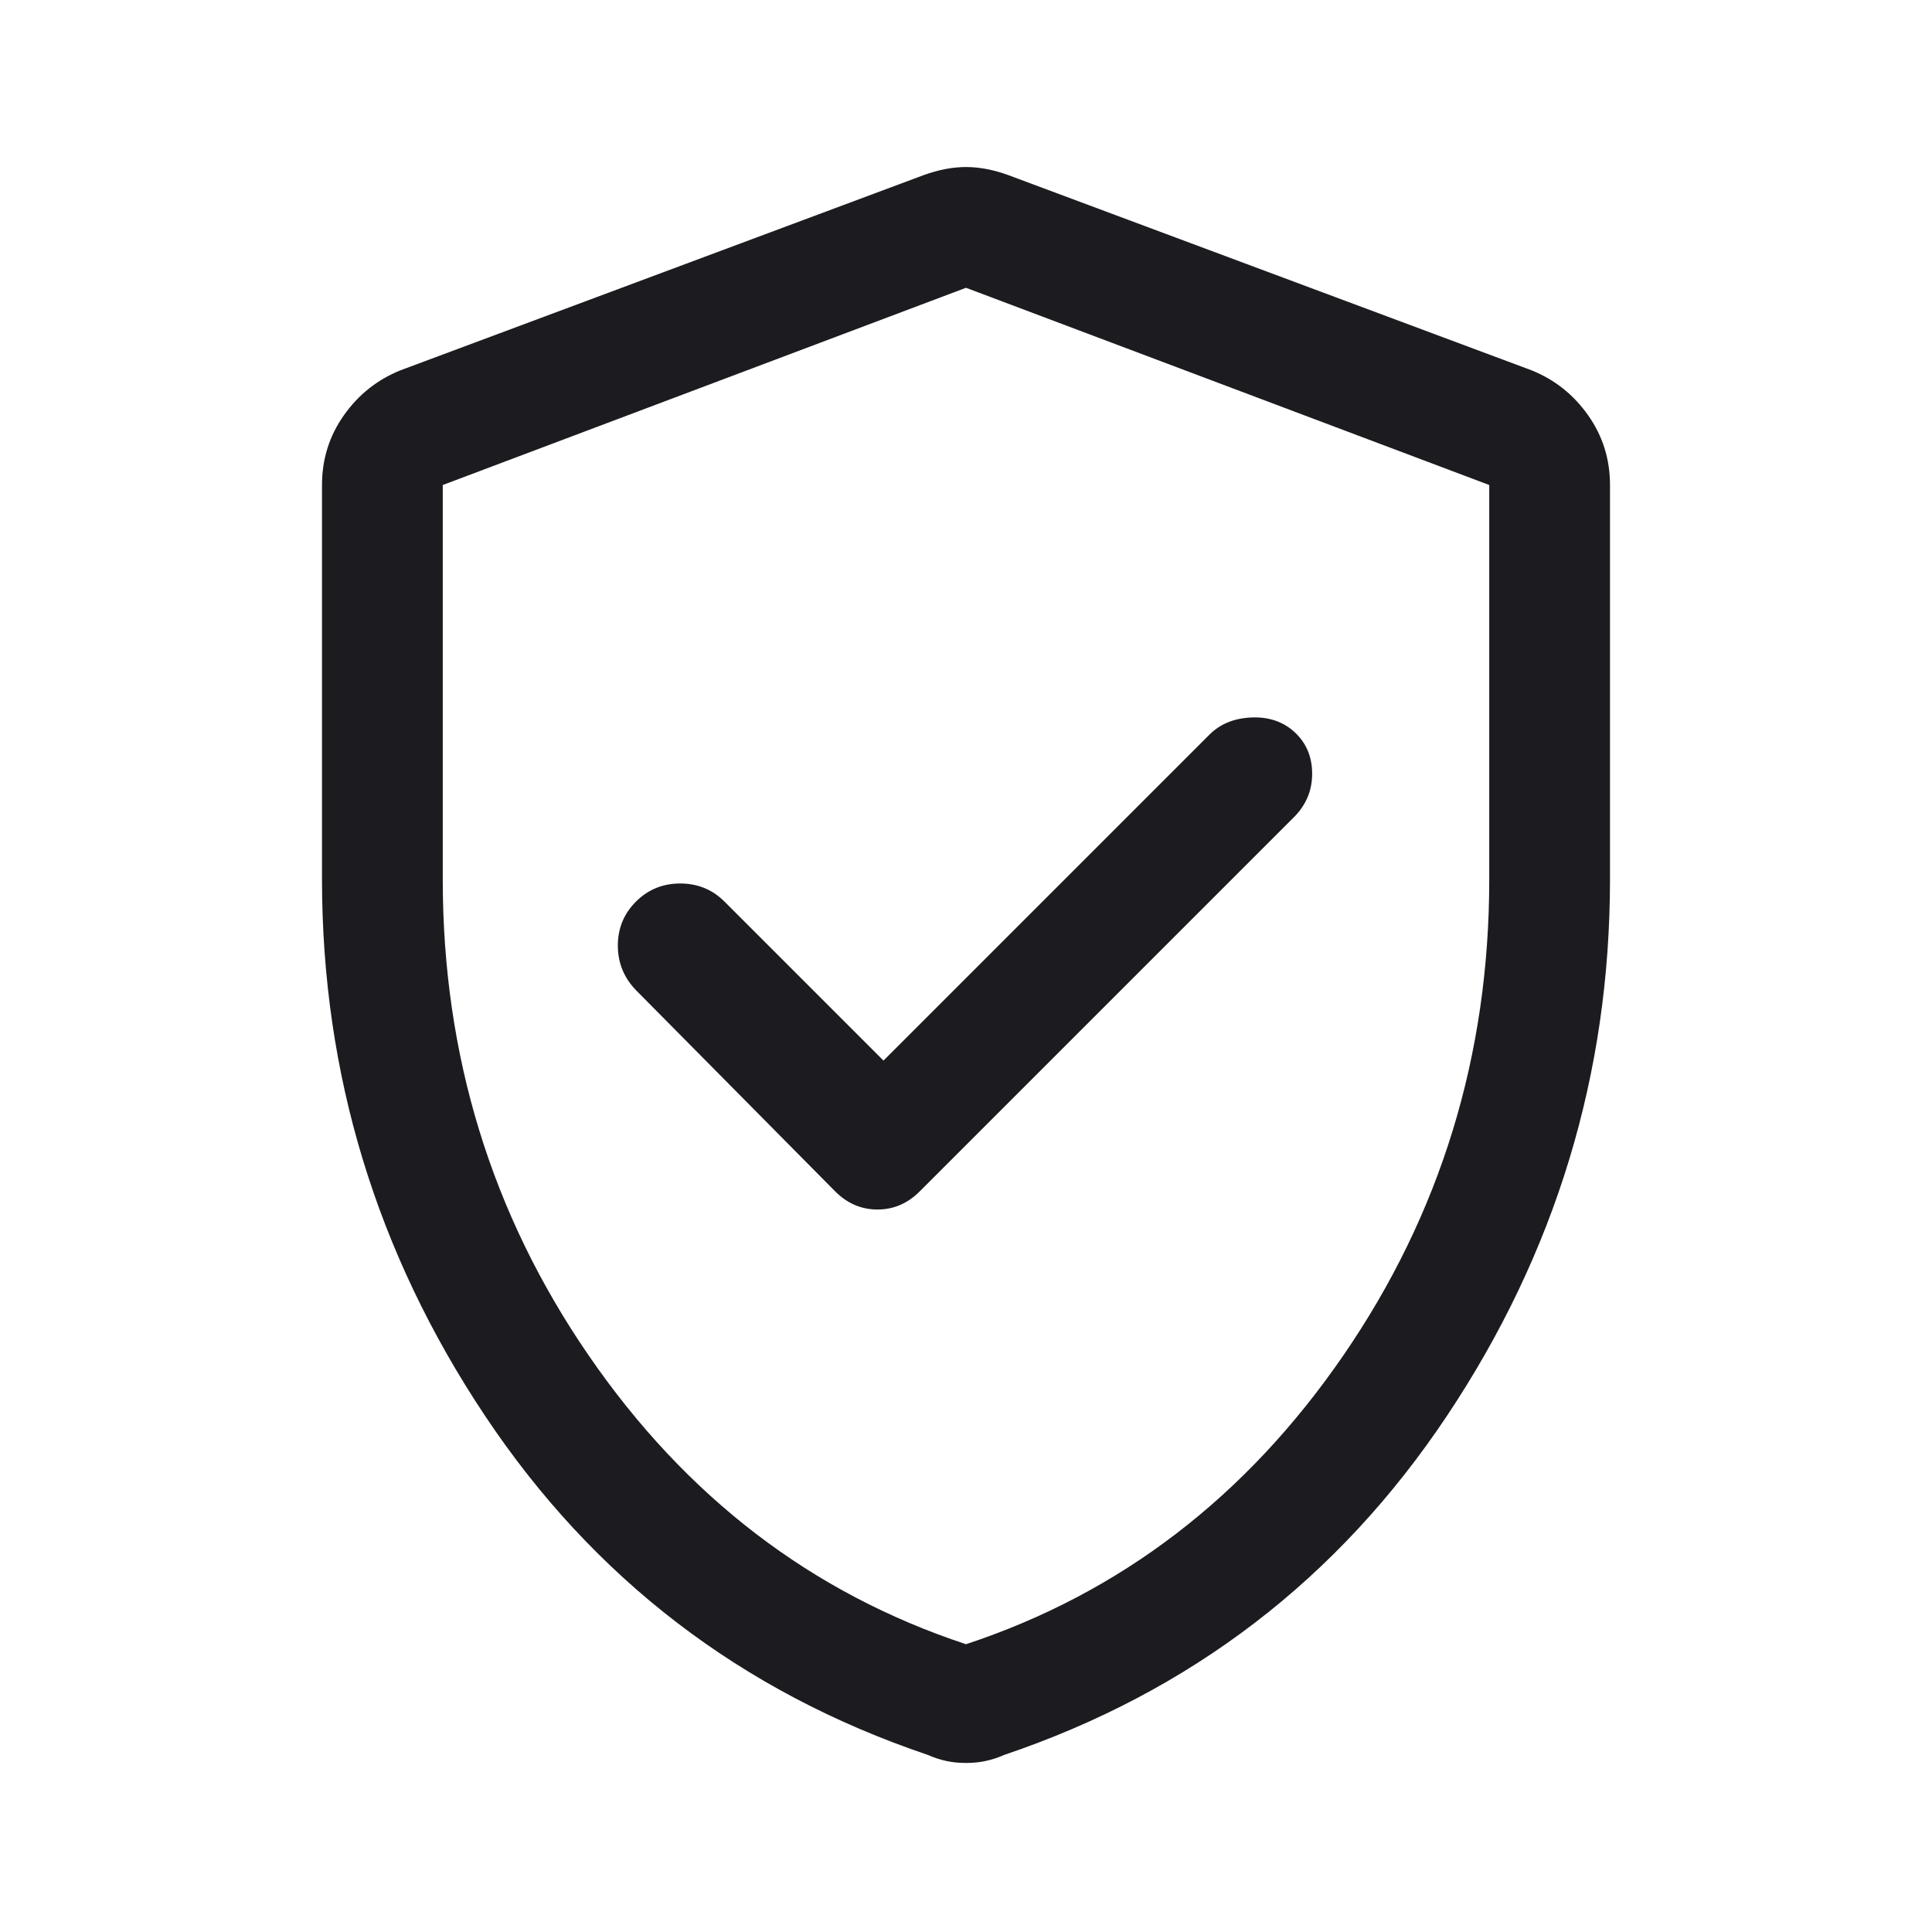 <svg width="48" height="48" viewBox="0 0 48 48" fill="none" xmlns="http://www.w3.org/2000/svg">
<mask id="mask0_5838_6154" style="mask-type:alpha" maskUnits="userSpaceOnUse" x="0" y="0" width="48" height="48">
<rect width="48" height="48" fill="#D9D9D9"/>
</mask>
<g mask="url(#mask0_5838_6154)">
<path d="M21.95 26.35L18 22.4C17.7 22.1 17.333 21.95 16.9 21.95C16.467 21.95 16.1 22.1 15.8 22.4C15.5 22.7 15.35 23.064 15.35 23.492C15.35 23.92 15.5 24.289 15.8 24.6L20.75 29.6C21.05 29.9 21.4 30.05 21.8 30.05C22.2 30.05 22.55 29.9 22.85 29.6L32.15 20.3C32.45 19.998 32.6 19.639 32.6 19.224C32.6 18.808 32.458 18.467 32.175 18.2C31.892 17.934 31.533 17.809 31.1 17.825C30.667 17.842 30.317 17.984 30.05 18.25L21.95 26.35ZM24 43.8C23.823 43.8 23.658 43.784 23.506 43.75C23.354 43.717 23.202 43.667 23.05 43.6C18.417 42.034 14.75 39.225 12.05 35.175C9.35 31.125 8 26.682 8 21.845V12.05C8 11.408 8.181 10.831 8.544 10.317C8.906 9.804 9.375 9.431 9.95 9.2L22.95 4.35C23.317 4.217 23.667 4.15 24 4.15C24.333 4.15 24.683 4.217 25.05 4.35L38.05 9.2C38.625 9.431 39.094 9.804 39.456 10.317C39.819 10.831 40 11.408 40 12.05V21.845C40 26.682 38.65 31.125 35.95 35.175C33.25 39.225 29.583 42.034 24.95 43.6C24.798 43.667 24.646 43.717 24.494 43.75C24.342 43.784 24.177 43.8 24 43.8ZM24 40.85C27.833 39.584 30.958 37.192 33.375 33.675C35.792 30.159 37 26.217 37 21.85V12.05L24 7.15L11 12.05V21.85C11 26.217 12.208 30.159 14.625 33.675C17.042 37.192 20.167 39.584 24 40.85Z" fill="#1C1B1F"/>
</g>
</svg>
